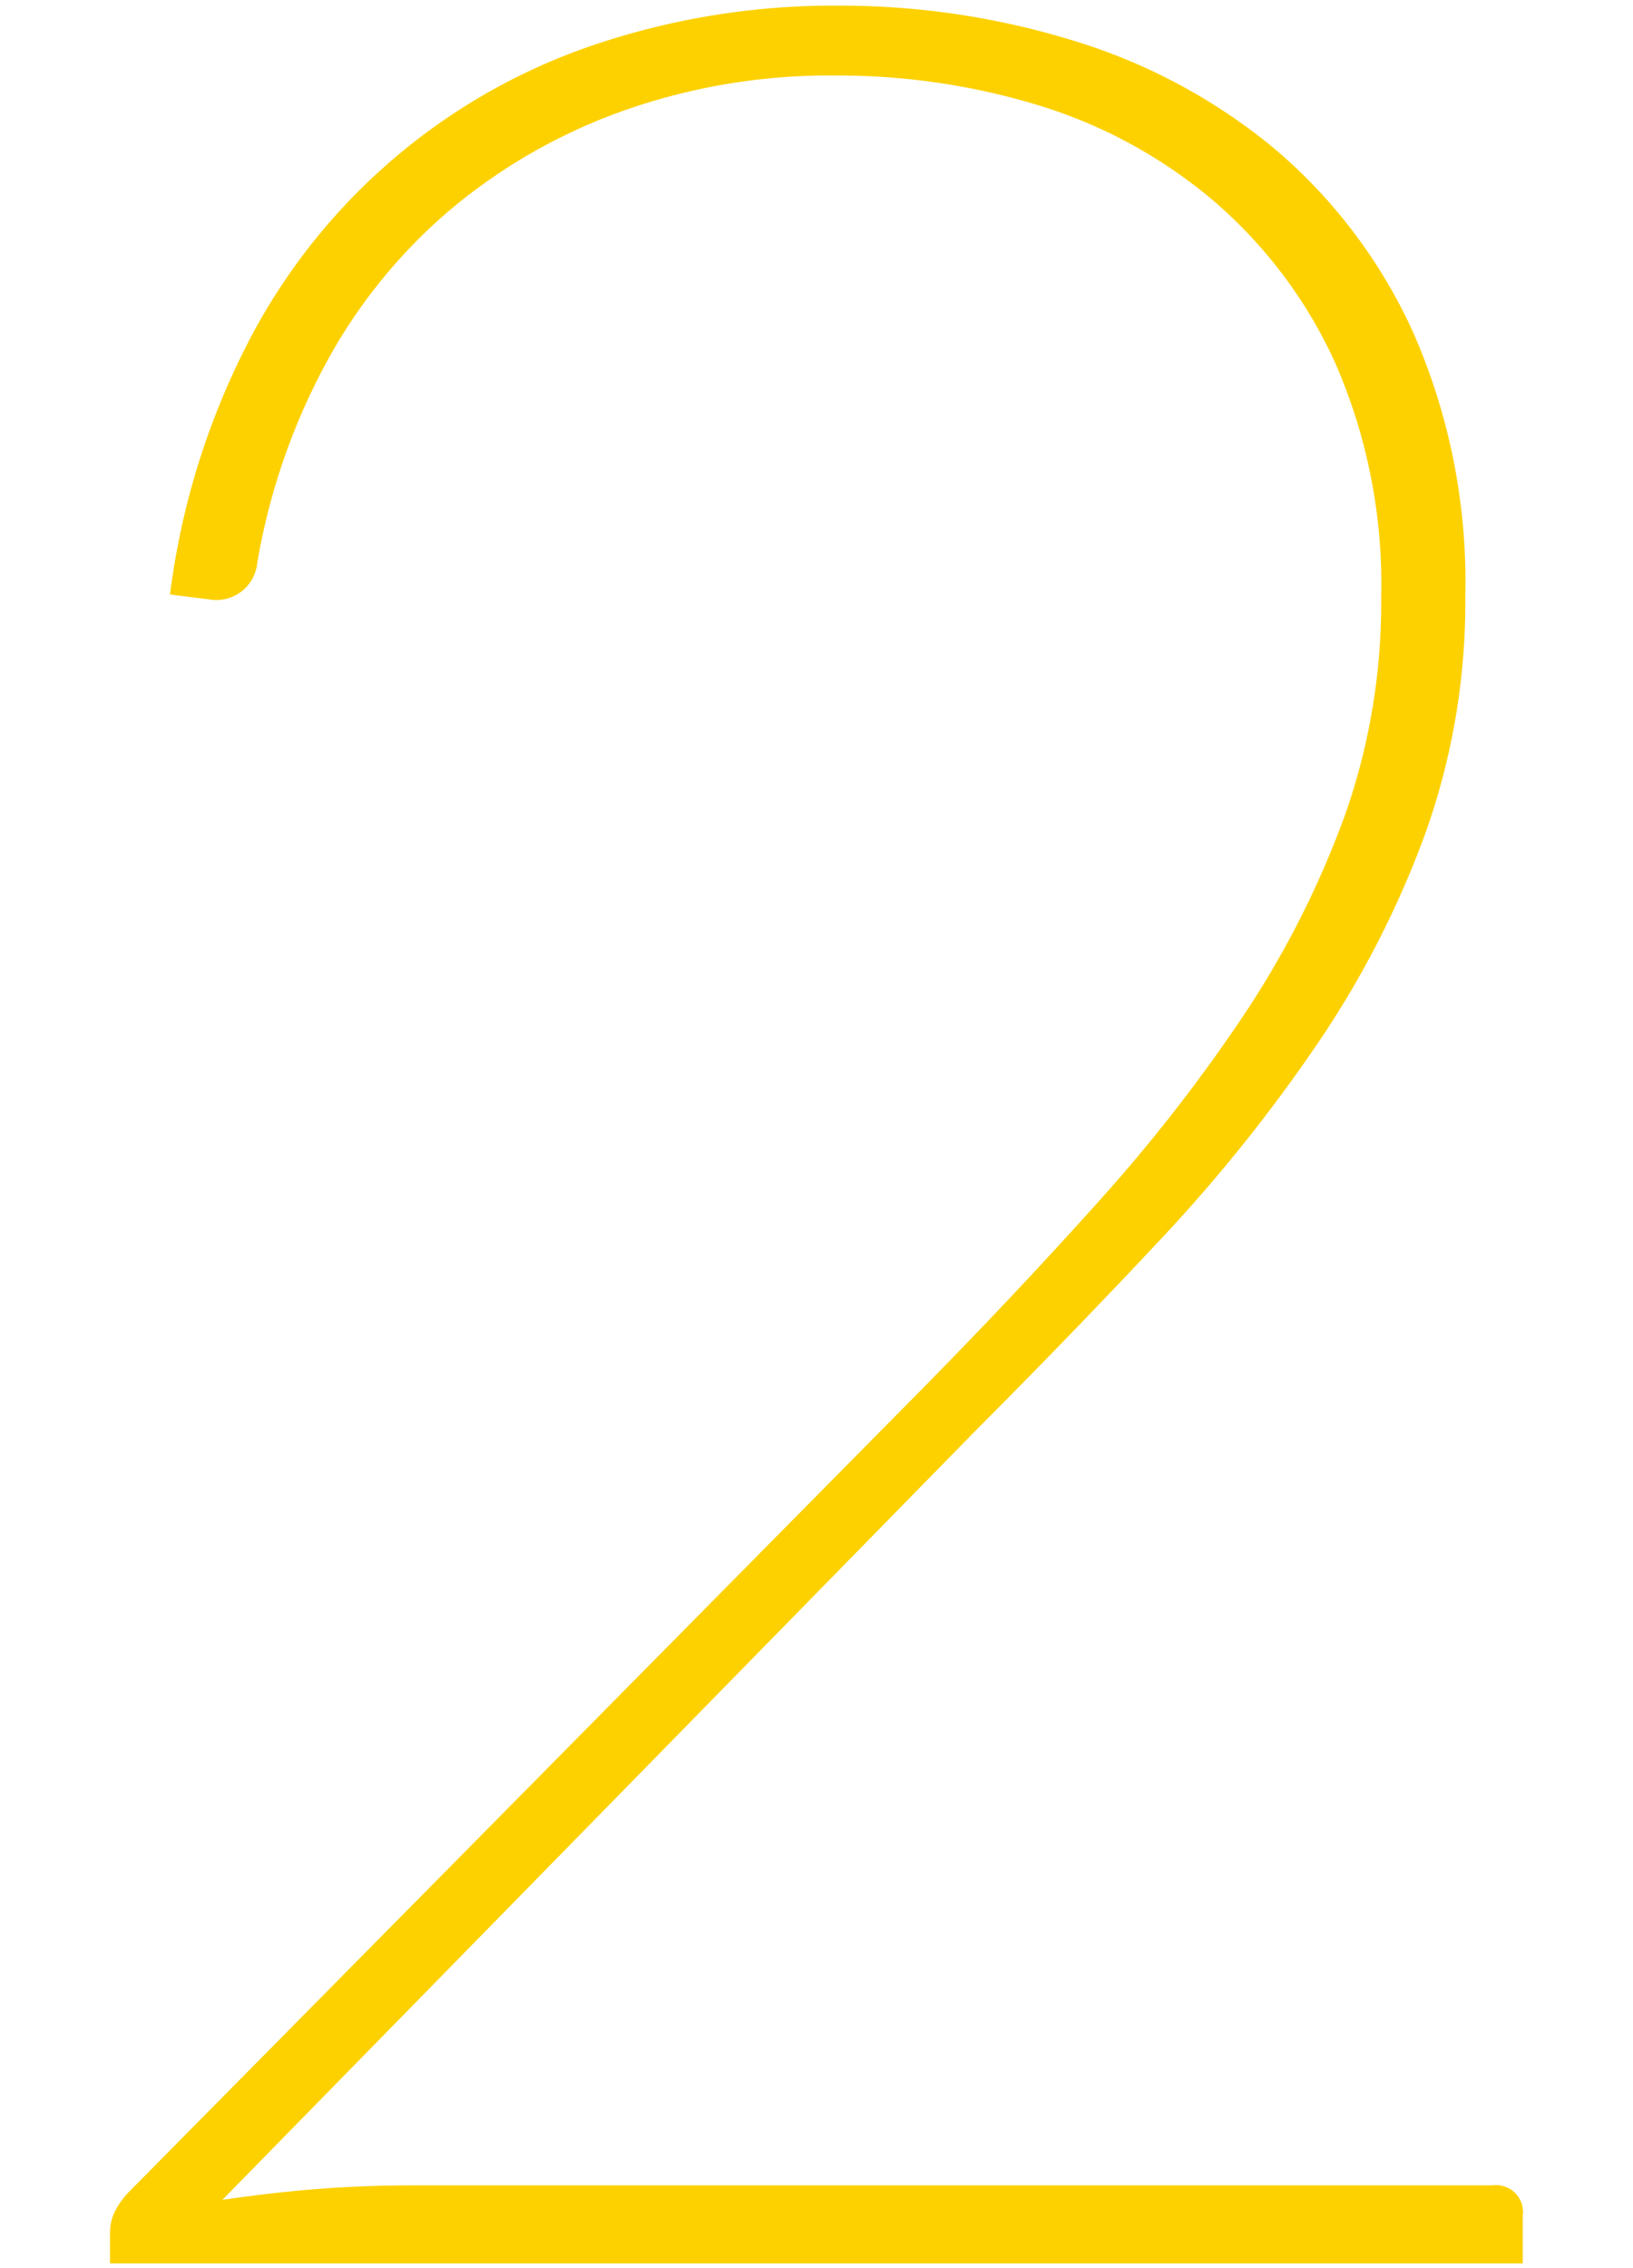 <svg xmlns="http://www.w3.org/2000/svg" width="36" height="50" viewBox="0 0 36 50">
  <defs>
    <style>
      .cls-1 {
        fill: #fdd100;
        fill-rule: evenodd;
      }
    </style>
  </defs>
  <path id="_2" data-name="2" class="cls-1" d="M850.247,1330.66q-1.191,0-2.257.09c-0.712.06-1.371,0.14-1.978,0.23l16.588-16.94q2.169-2.175,4.129-4.27a35.179,35.179,0,0,0,3.447-4.31,21.1,21.1,0,0,0,2.362-4.62,15.162,15.162,0,0,0,.875-5.21,13.658,13.658,0,0,0-1.155-5.83,11.548,11.548,0,0,0-3.079-4.06,12.74,12.74,0,0,0-4.41-2.36,17.383,17.383,0,0,0-5.144-.77,16.473,16.473,0,0,0-5.494.89,13.409,13.409,0,0,0-7.611,6.65,16.679,16.679,0,0,0-1.662,5.44l0.874,0.11a0.906,0.906,0,0,0,1.05-.81,14.289,14.289,0,0,1,1.488-4.35,11.808,11.808,0,0,1,2.729-3.4,12.366,12.366,0,0,1,3.814-2.2,13.591,13.591,0,0,1,4.742-.79,15.133,15.133,0,0,1,4.462.66,10.878,10.878,0,0,1,3.832,2.09,10.34,10.34,0,0,1,2.694,3.58,12.164,12.164,0,0,1,1.015,5.18,14.052,14.052,0,0,1-.8,4.8,20.73,20.73,0,0,1-2.2,4.36,36.363,36.363,0,0,1-3.255,4.18q-1.856,2.07-3.989,4.23l-17.357,17.57a1.661,1.661,0,0,0-.3.41,1.034,1.034,0,0,0-.122.5v0.67h31.145v-1.05a0.593,0.593,0,0,0-.665-0.67H850.247Z" transform="translate(-841.11 -1282.485)"/>
</svg>
